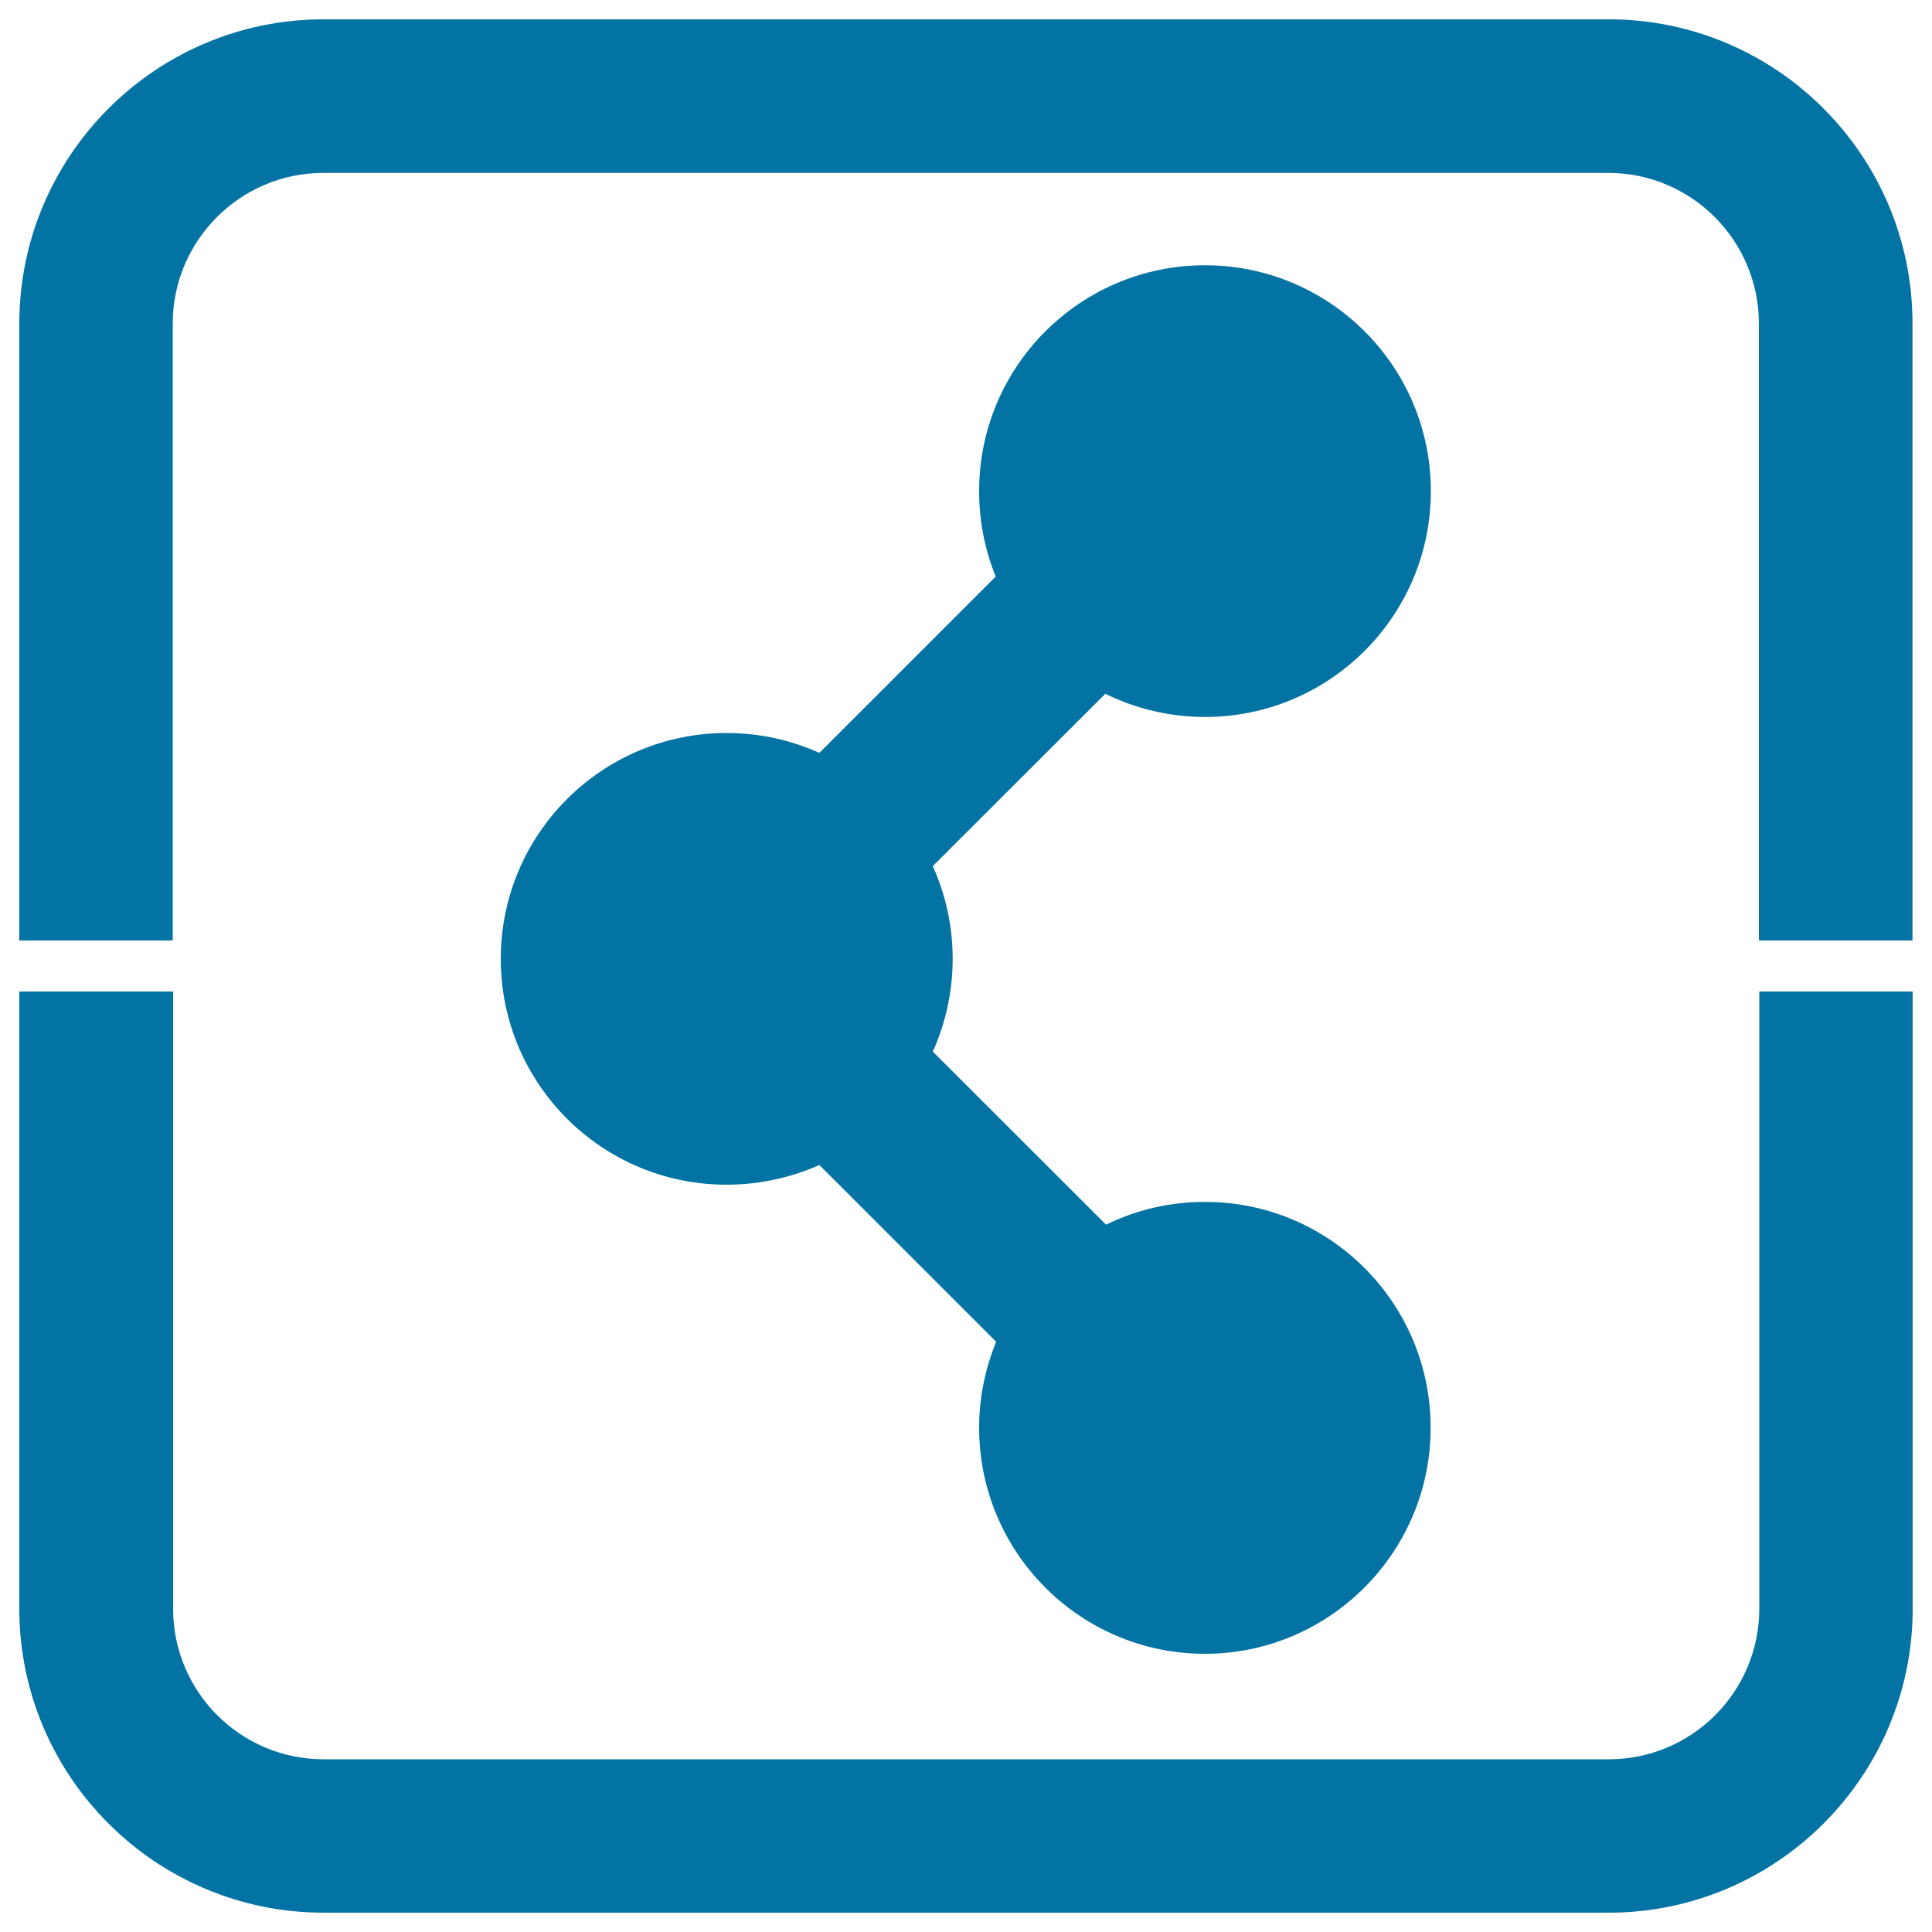 <svg xmlns="http://www.w3.org/2000/svg" viewBox="0 0 1000 1000" style="fill:#0273a2">
<title>Share SVG icon</title>
<path d="M623.7,622.1c-18.4,0-35.8,4.2-51.2,11.8l-89.7-89.6c6.6-14.6,10.3-30.9,10.3-48c0-17.1-3.7-33.4-10.3-48l89.3-89.2c15.5,7.6,33.1,12,51.6,12c64.5,0,116.9-52.3,116.9-116.9s-52.4-116.9-116.9-116.9s-116.9,52.3-116.9,116.9c0,15.6,3,30.5,8.6,44.2l-91.3,91.3c-14.6-6.6-30.8-10.3-48-10.3c-64.5,0-116.9,52.3-116.9,116.9s52.3,116.9,116.9,116.9c17.1,0,33.3-3.7,48-10.2l91.5,91.5c-5.6,13.8-8.8,28.7-8.8,44.5c0,64.5,52.3,117,116.8,117s116.9-52.5,116.9-117S688.3,622.1,623.7,622.1z"/><path d="M910.6,832.7c0,43-34.9,77.9-77.9,77.9H167.5c-43,0-77.9-34.9-77.9-77.9V513.2H10v319.5C10,919.4,80.6,990,167.5,990h665.2c86.7,0,157.3-70.6,157.3-157.3V513.2h-79.4V832.7z M832.7,10H167.5C80.6,10,10,80.6,10,167.5v319.3h79.4V167.5c0-43,35-78,77.9-78h665.2c43,0,77.9,35,77.9,78v319.3l79.5,0V167.5C990,80.6,919.4,10,832.7,10z"/>
</svg>